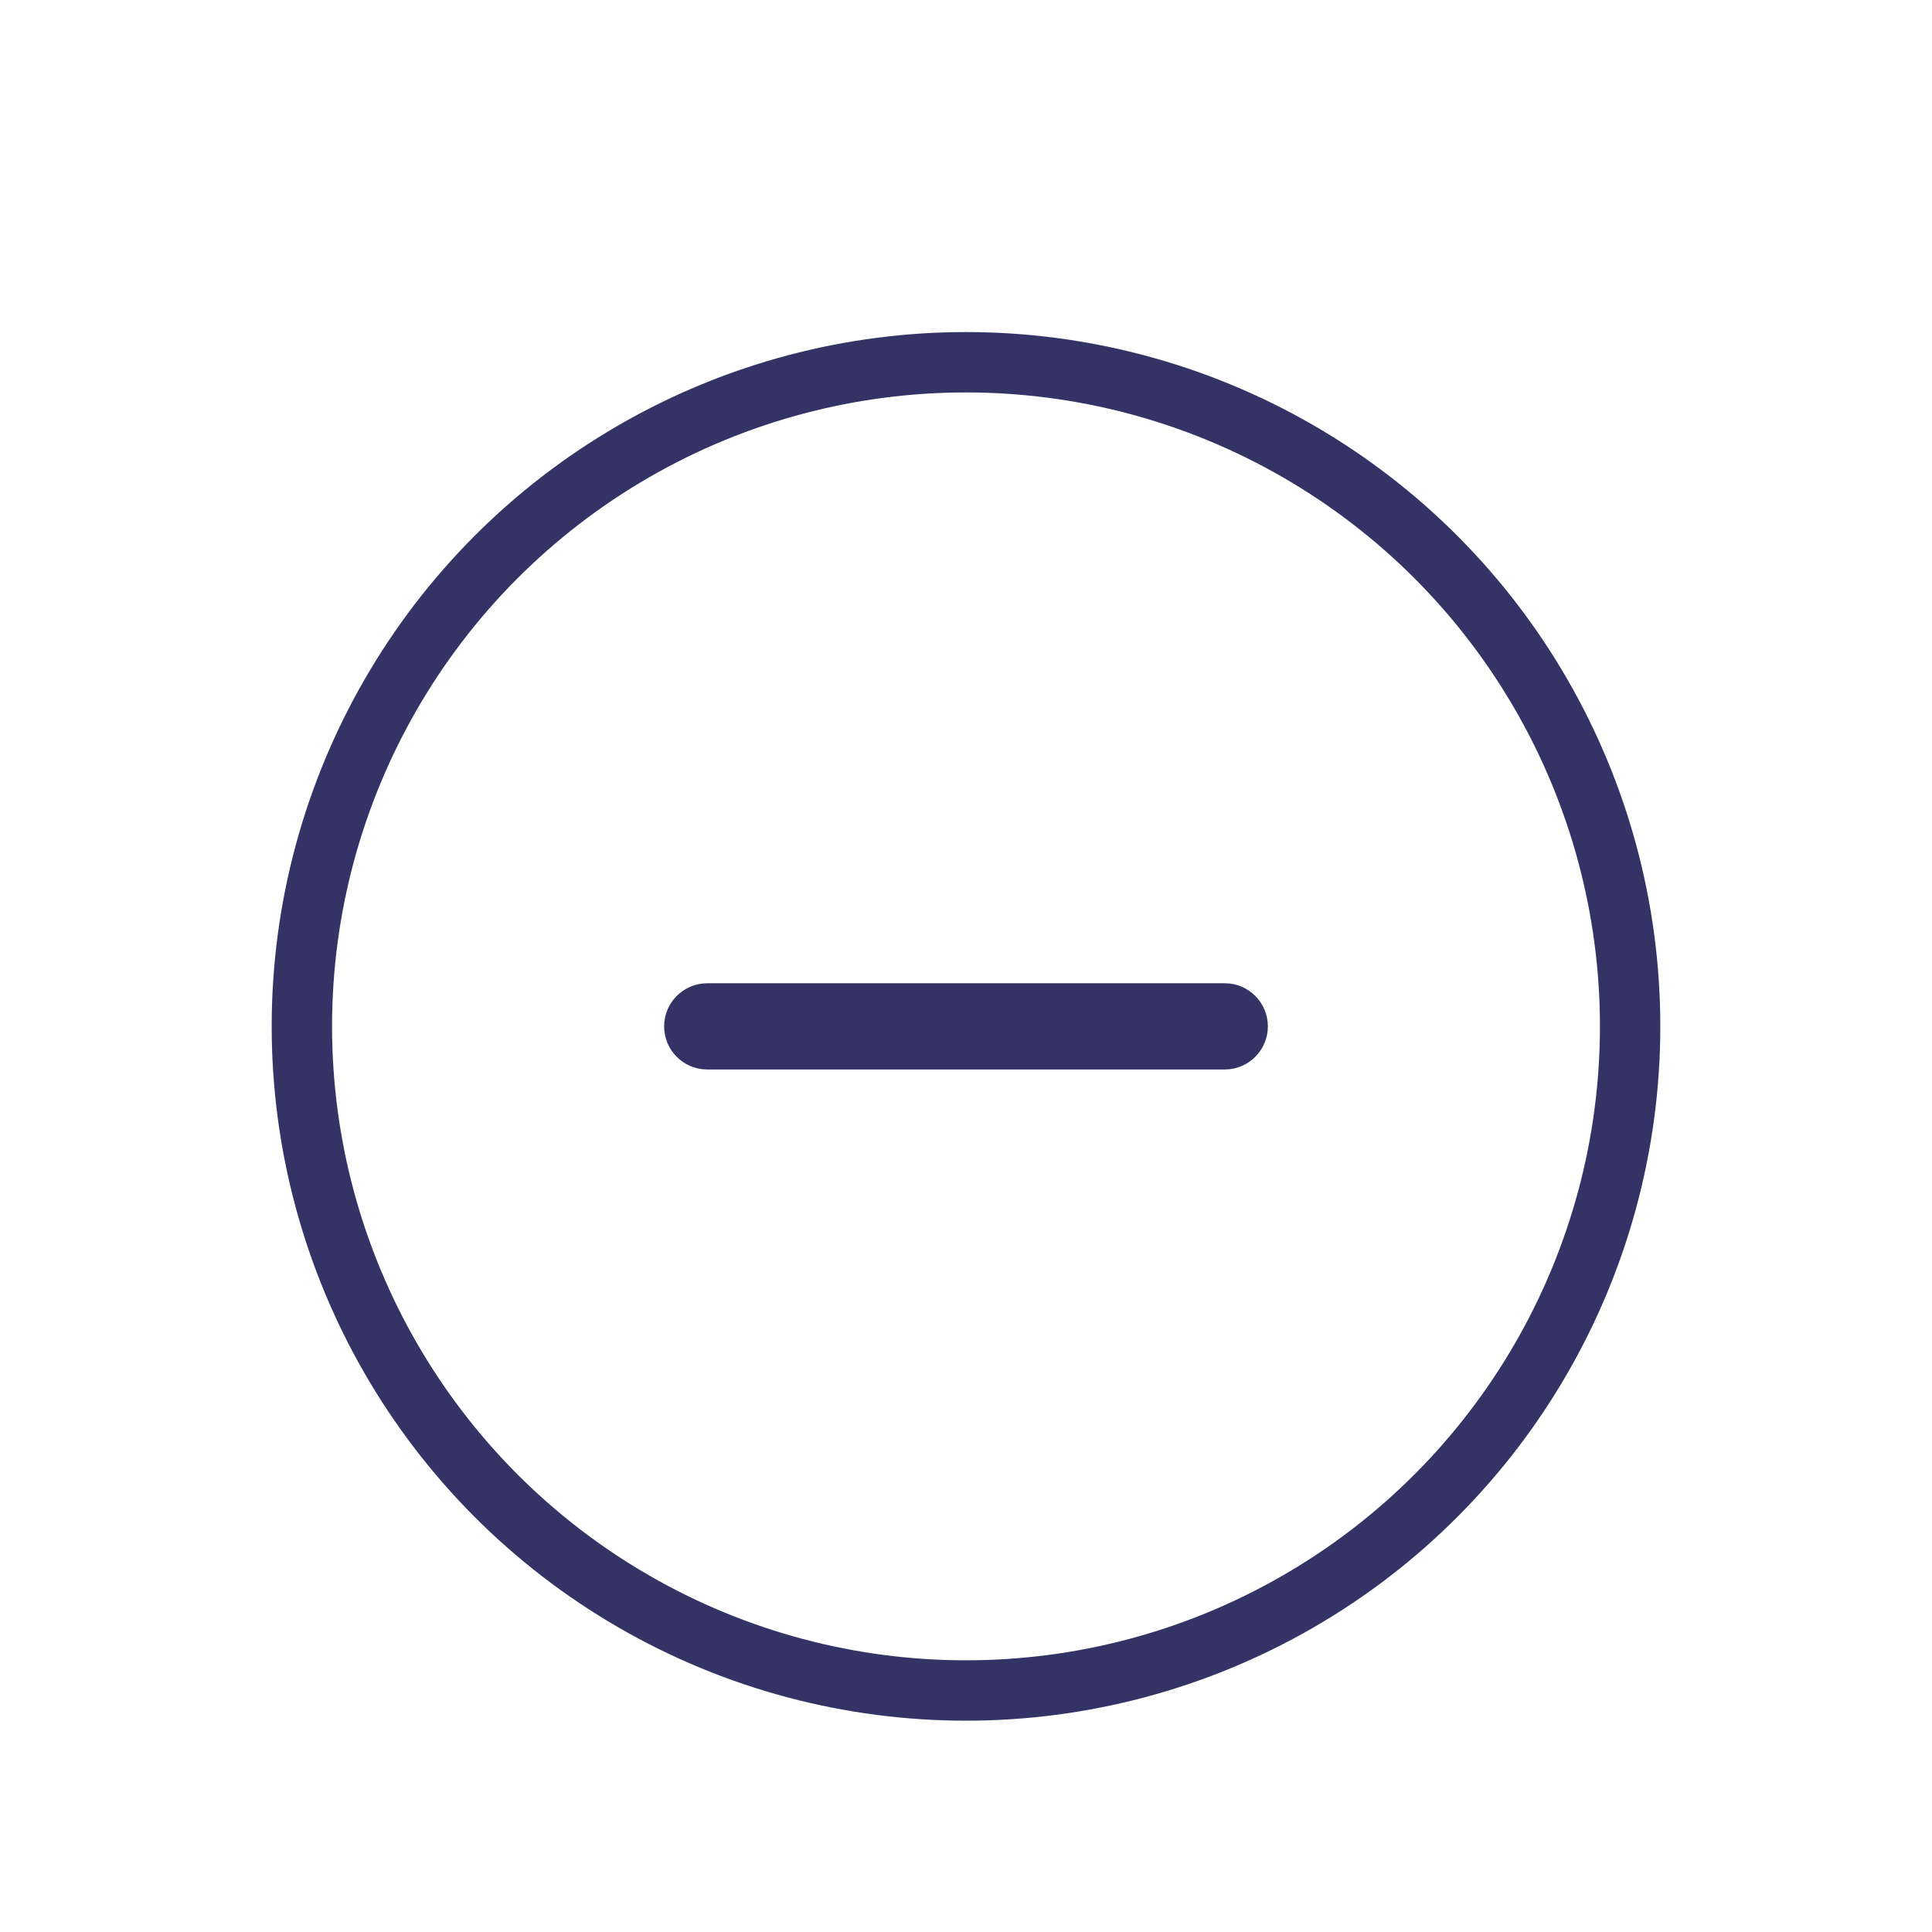 <?xml version="1.0" encoding="UTF-8"?>
<svg width="32px" height="32px" viewBox="0 0 32 32" version="1.1" xmlns="http://www.w3.org/2000/svg" xmlns:xlink="http://www.w3.org/1999/xlink">
    <!-- Generator: Sketch 51.2 (57519) - http://www.bohemiancoding.com/sketch -->
    <title>Store controls/Minus</title>
    <desc>Created with Sketch.</desc>
    <defs></defs>
    <g id="Scratch" stroke="none" stroke-width="1" fill="none" fill-rule="evenodd">
        <g id="Desktop" transform="translate(-160, -702)">
            <g id="Store-controls/Minus" transform="translate(160, 702)">
                <rect id="Rectangle" fill="#FFFFFF" x="0" y="0" width="32" height="32"></rect>
                <circle id="Oval" stroke="#333366" fill="#FFFFFF" cx="16" cy="17" r="11"></circle>
                <g id="Icons/Subtract-Icon/Blurple" transform="translate(6, 7)" fill="#333366">
                    <g id="ic_add_24px">
                        <path d="M14.286,10.714 L5.714,10.714 C5.32,10.714 5,10.394 5,10 L5,10 C5,9.606 5.32,9.286 5.714,9.286 L14.286,9.286 C14.68,9.286 15,9.606 15,10 L15,10 C15,10.394 14.68,10.714 14.286,10.714 Z" id="Shape" fill-rule="nonzero"></path>
                    </g>
                </g>
            </g>
        </g>
    </g>
</svg>